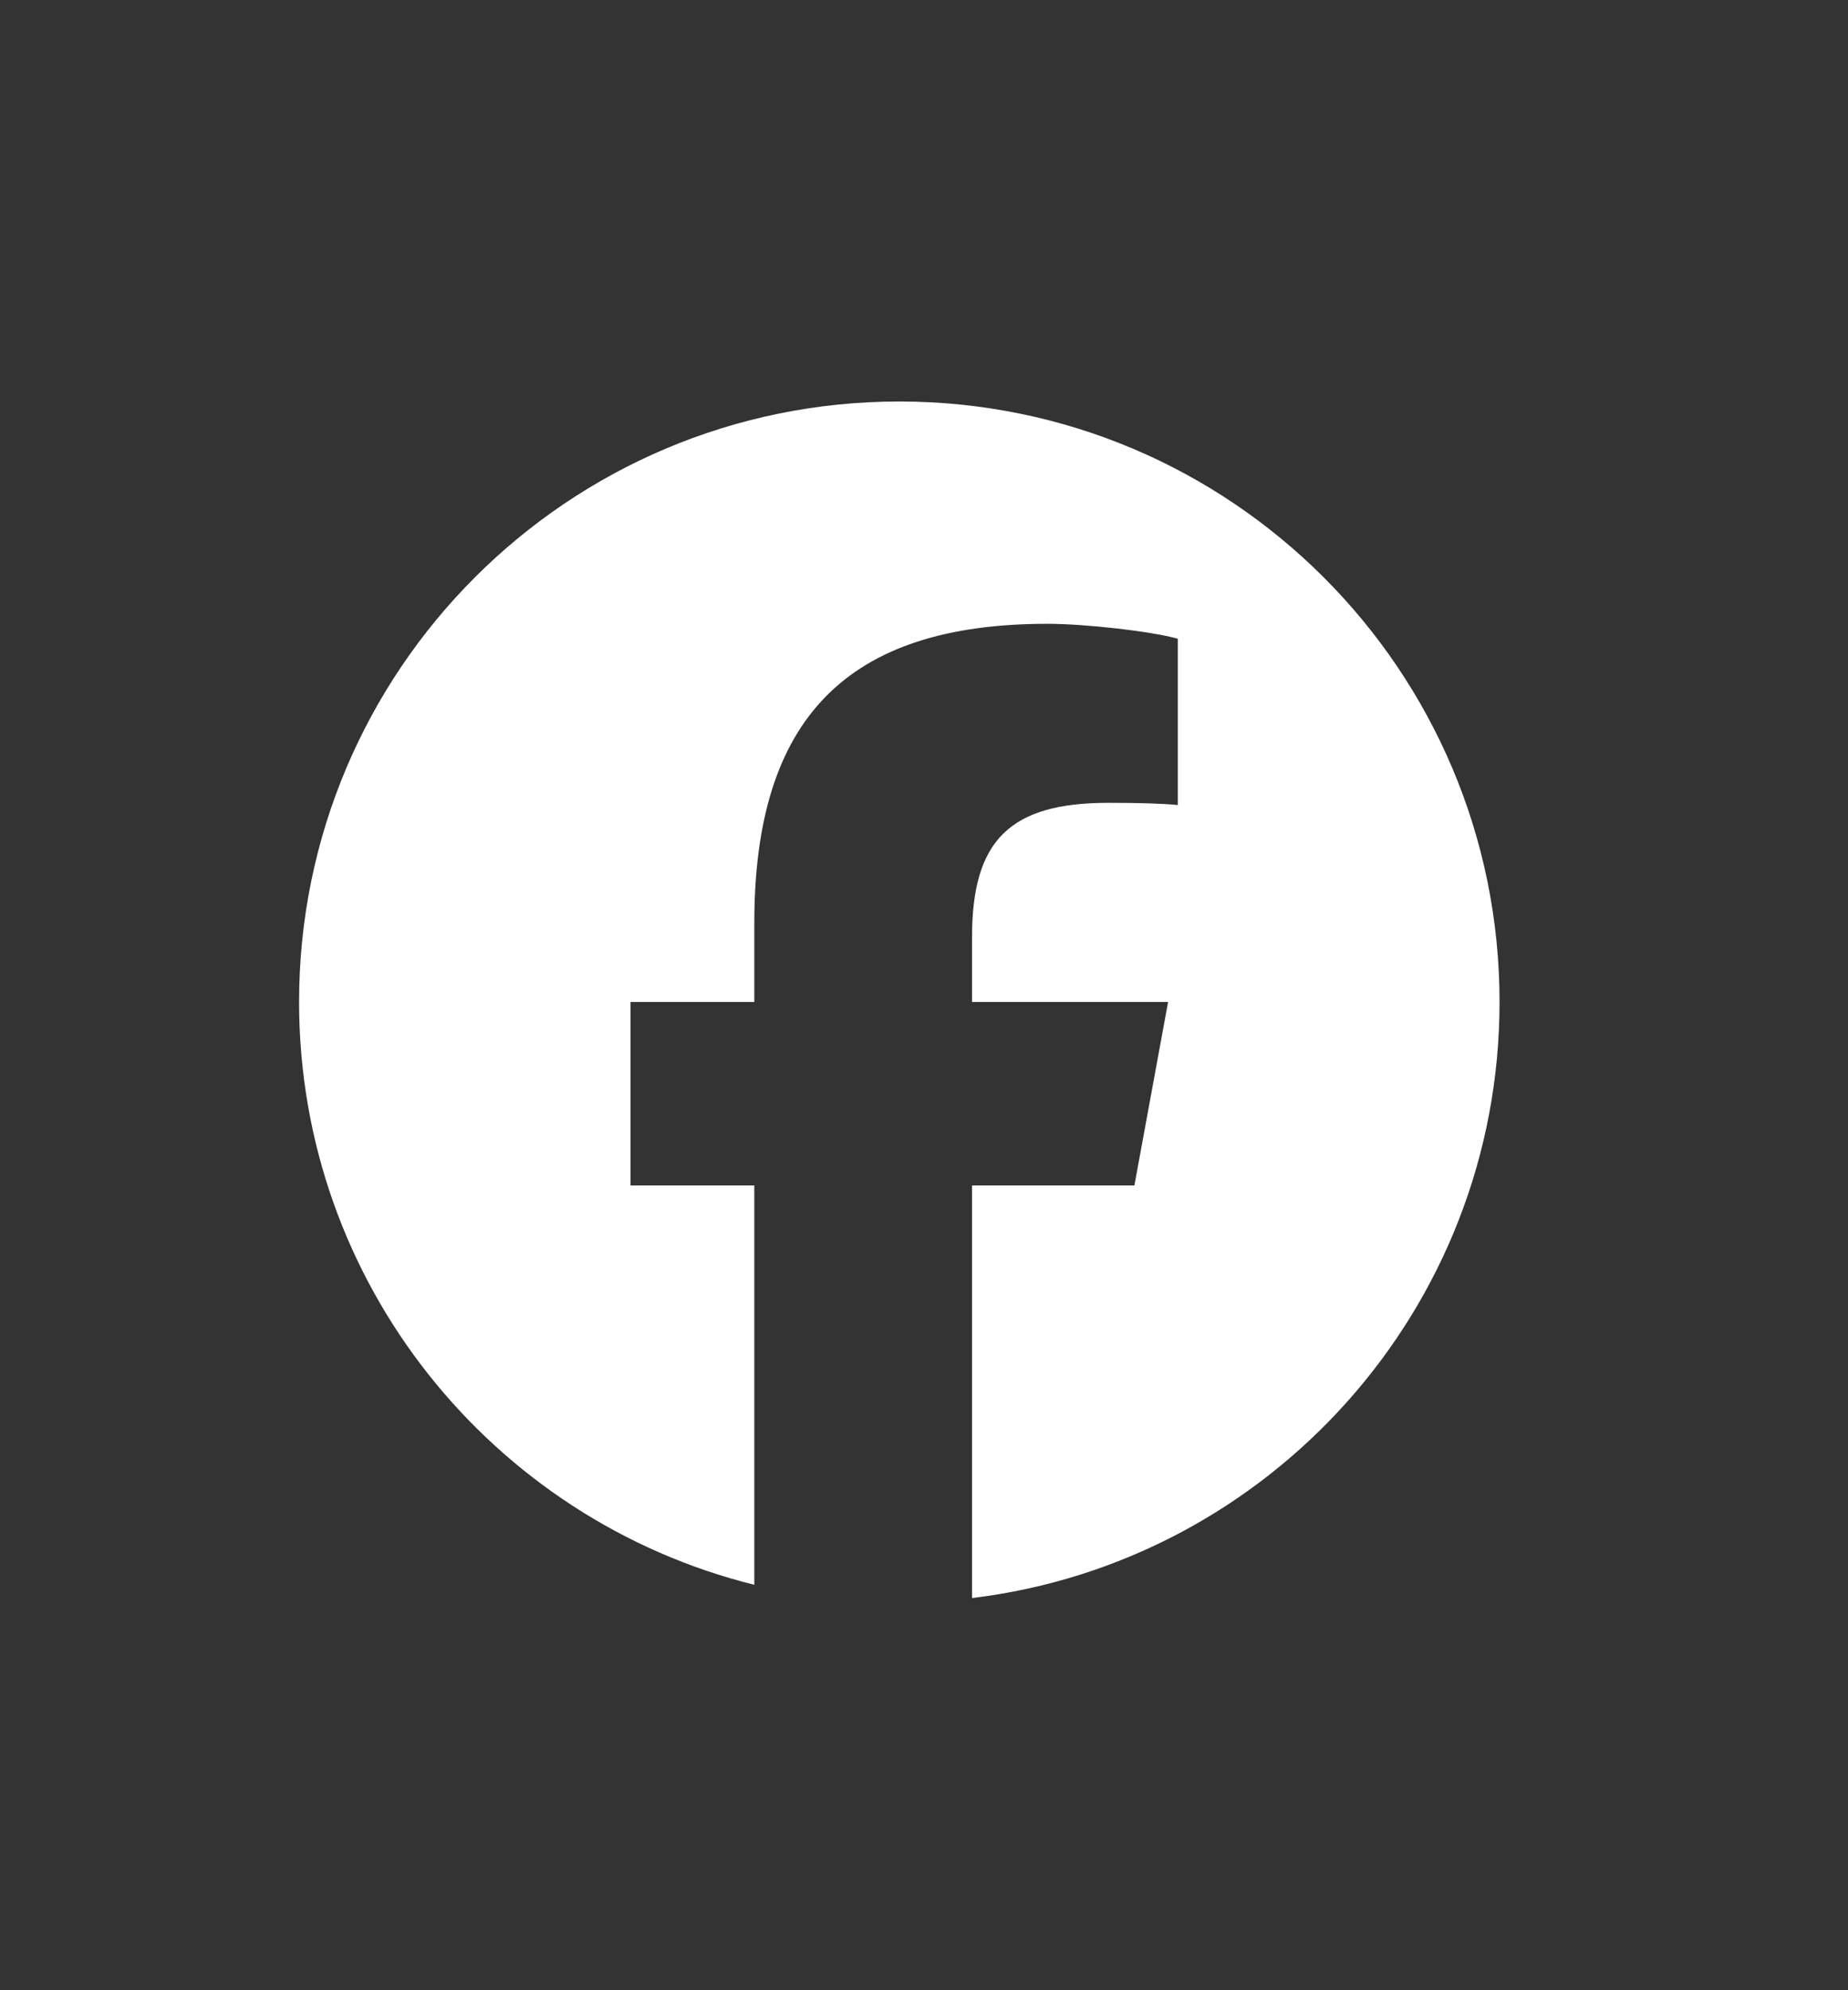<?xml version="1.0" encoding="UTF-8"?>
<svg id="Layer_1" xmlns="http://www.w3.org/2000/svg" version="1.1" viewBox="0 0 1048.44 1128.55">
  <rect x="0" y="0" width="1048.44" height="1128.55" fill="#333333" stroke="none"/>
  <!-- Generator: Adobe Illustrator 29.1.0, SVG Export Plug-In . SVG Version: 2.1.0 Build 142)  -->
  <defs>
    <style>
      .st0 {
        fill: #fff;
      }
    </style>
  </defs>
  <g id="g17">
    <g id="g19">
      <g id="g21">
        <g id="g27">
          <path class="st0" d="M850.75,568.23c0,174.1-130.67,317.67-299.28,338.04v-233.98h92.12l19.11-104.06h-111.23v-36.8c0-55,21.57-76.15,77.41-76.15,17.34,0,31.3.42,39.34,1.27v-94.33c-15.23-4.23-52.45-8.46-74.03-8.46-113.79,0-166.24,53.72-166.24,169.63v44.84h-70.22v104.06h70.22v226.45c-148.33-36.8-258.27-170.81-258.27-330.51,0-188.07,152.46-340.54,340.53-340.54s340.54,152.47,340.54,340.54Z"/>
        </g>
      </g>
    </g>
  </g>
</svg>